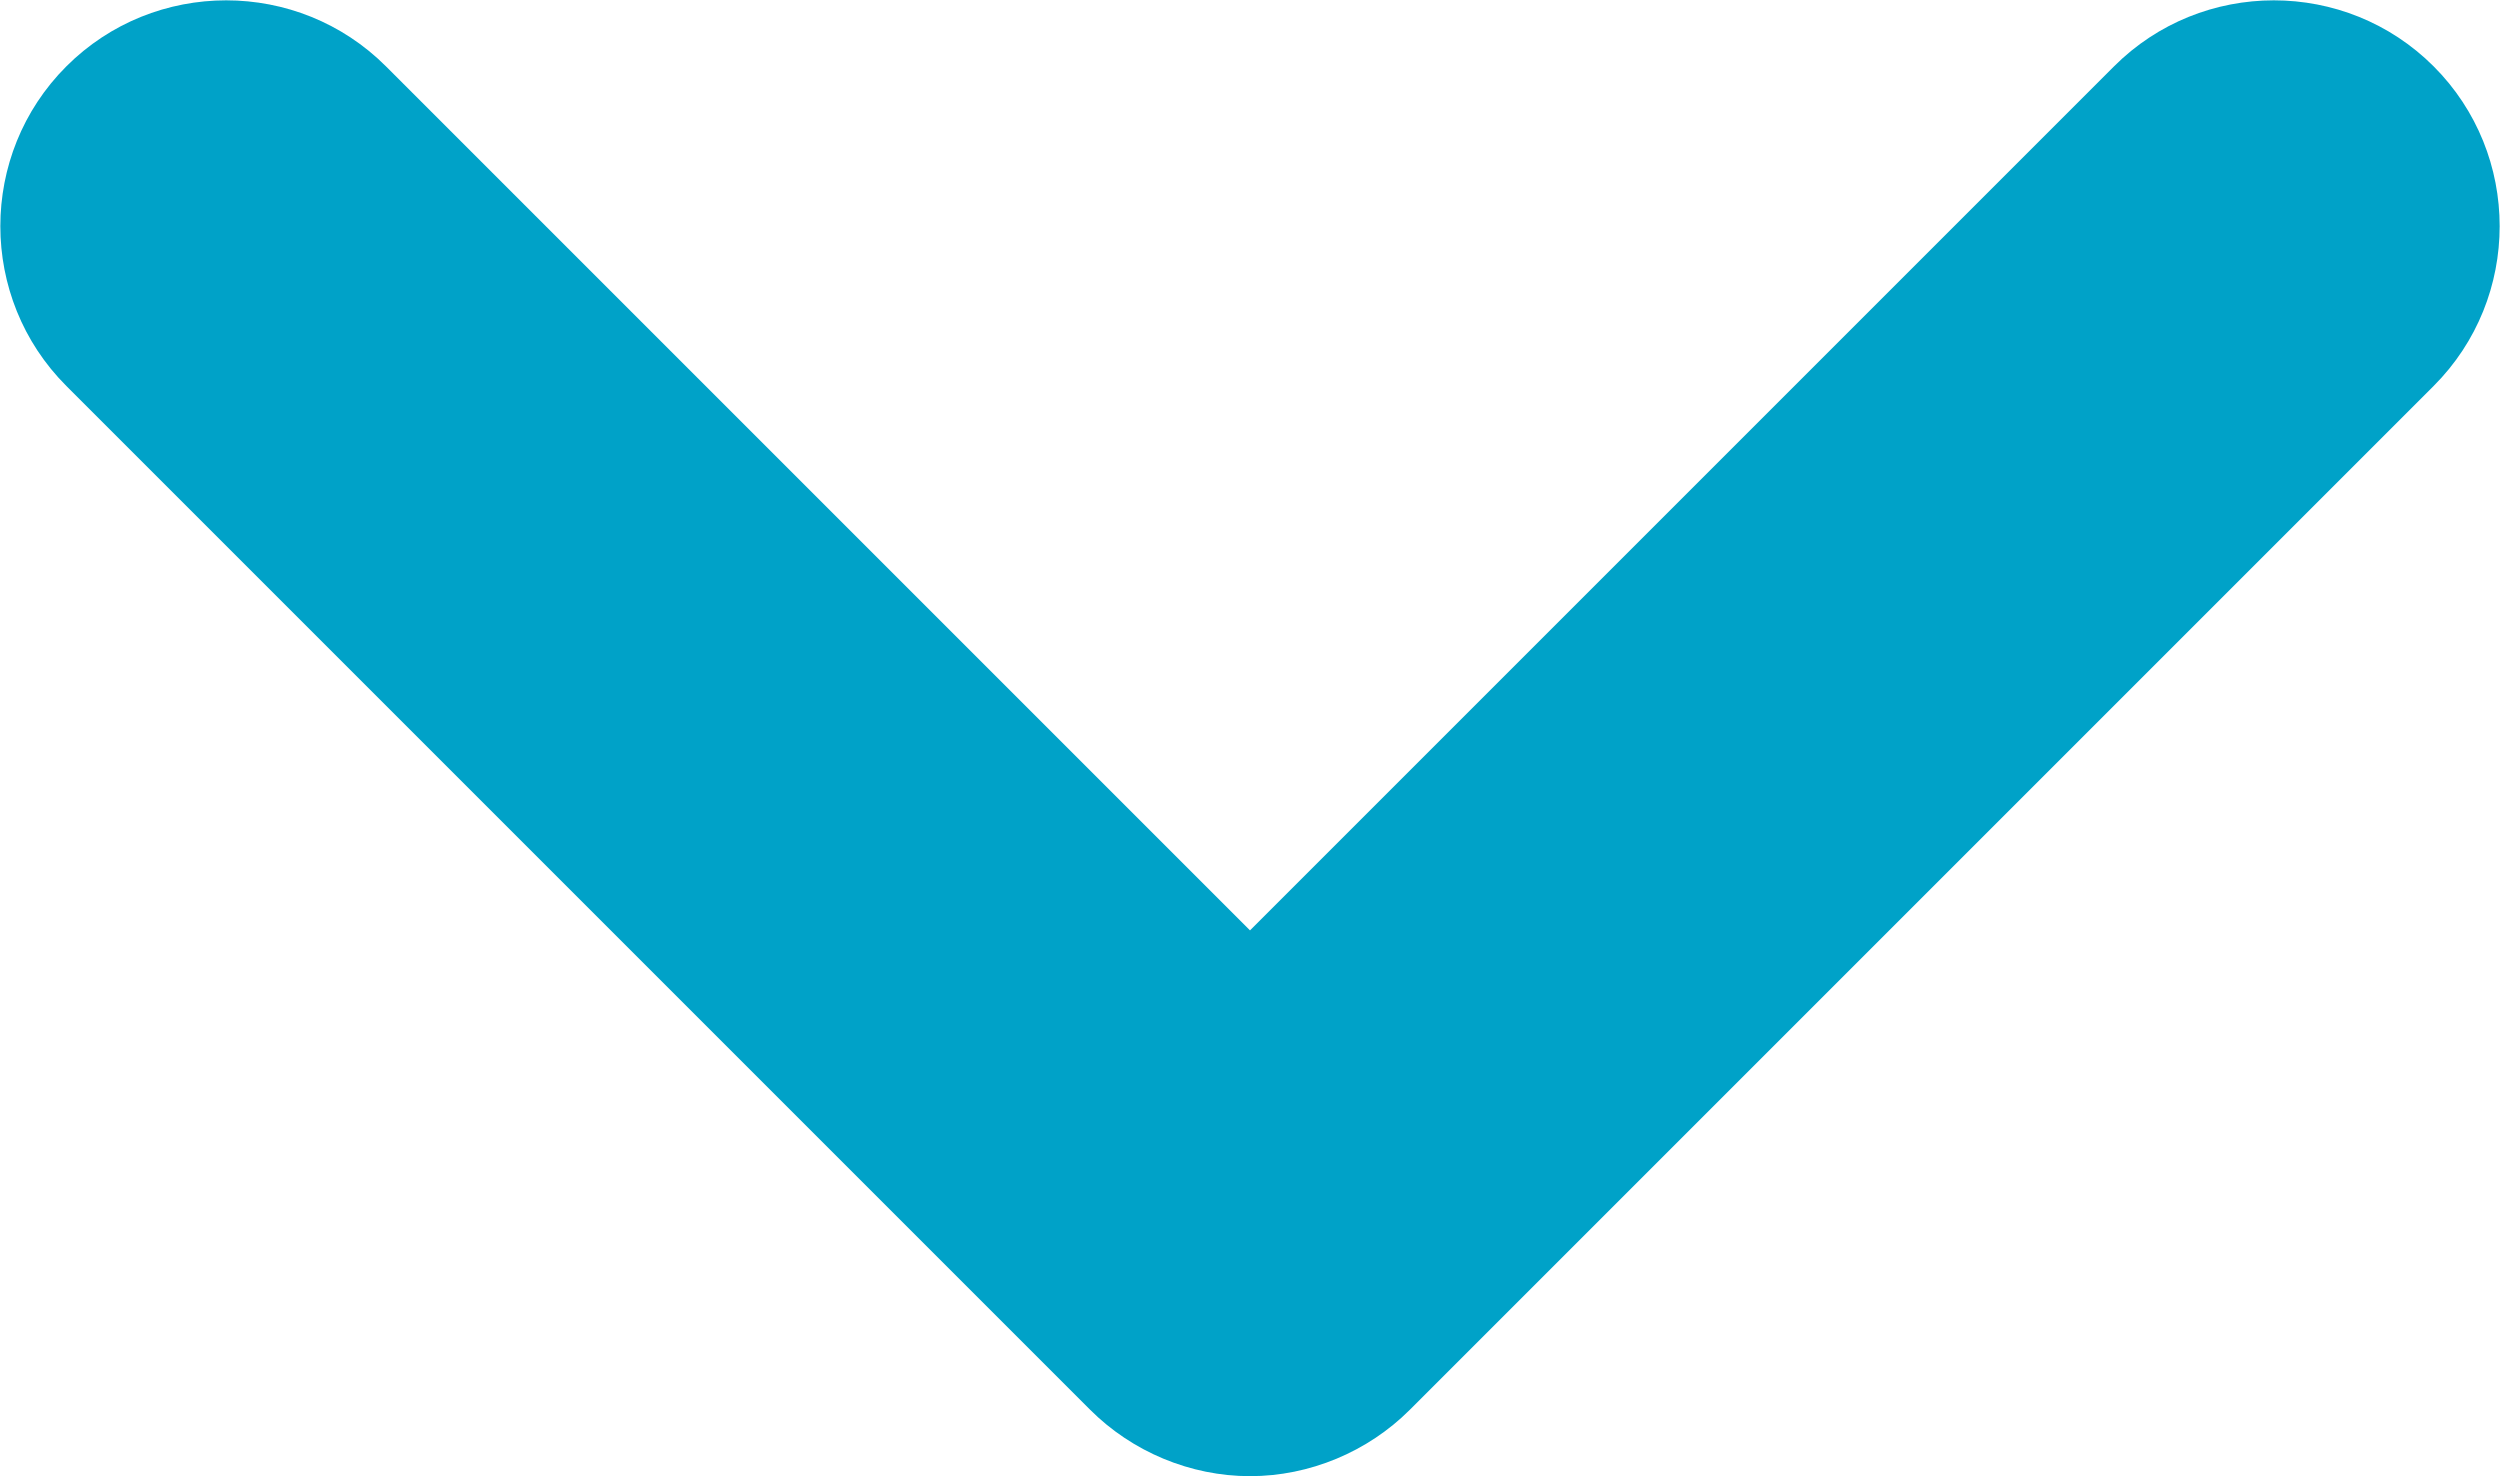 <?xml version="1.0" encoding="UTF-8"?><svg id="Camada_2" xmlns="http://www.w3.org/2000/svg" viewBox="0 0 18.46 10.9"><defs><style>.cls-1{fill:#00a2c8;}</style></defs><g id="Camada_1-2"><path class="cls-1" d="m9.23,10.9h0c-.44,0-.87-.18-1.18-.49L.49,2.85C-.16,2.2-.16,1.14.49.49,1.14-.16,2.2-.16,2.85.49l6.38,6.38L15.61.49c.65-.65,1.71-.65,2.36,0,.65.65.65,1.71,0,2.36l-7.56,7.56c-.31.31-.74.49-1.18.49Z"/></g></svg>